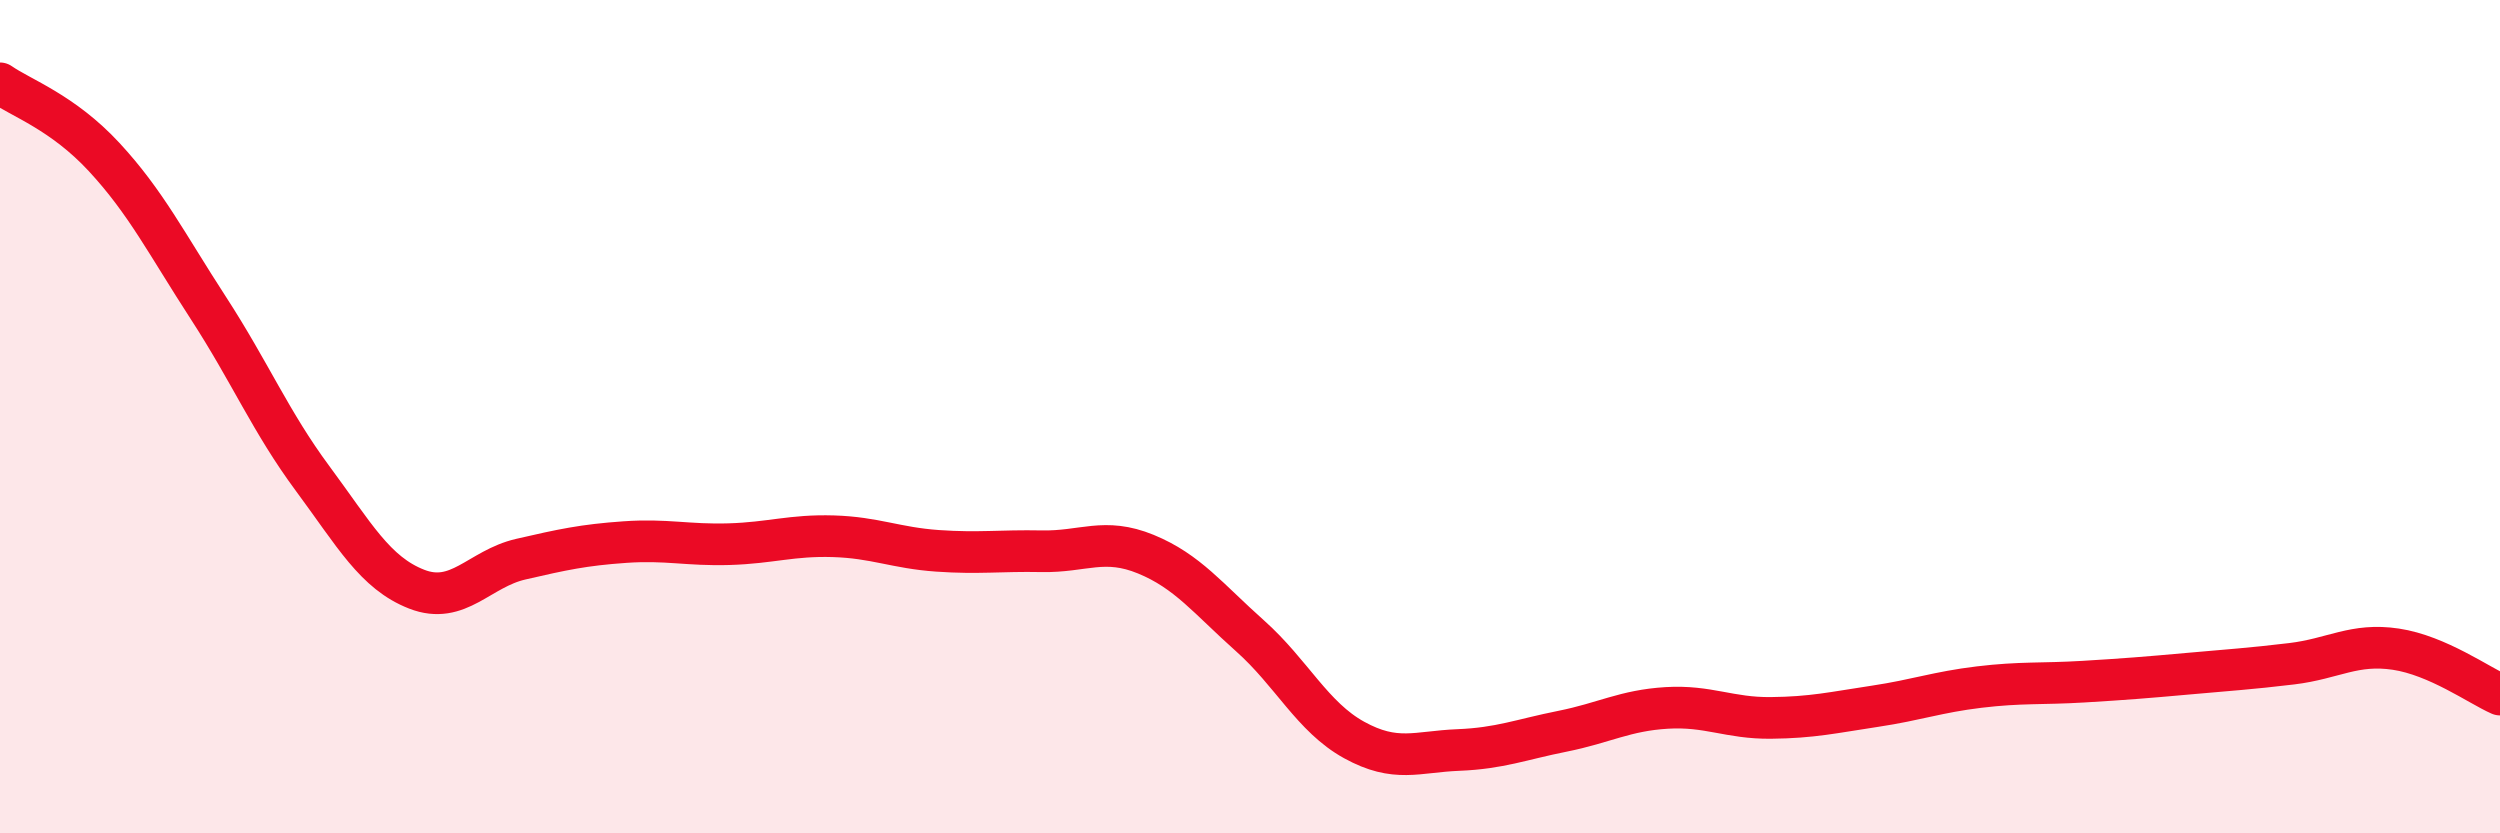 
    <svg width="60" height="20" viewBox="0 0 60 20" xmlns="http://www.w3.org/2000/svg">
      <path
        d="M 0,2 C 0.5,2.35 1.5,2.69 2.5,3.77 C 3.5,4.85 4,5.85 5,7.39 C 6,8.93 6.5,10.13 7.5,11.48 C 8.5,12.83 9,13.75 10,14.14 C 11,14.53 11.5,13.65 12.5,13.42 C 13.5,13.19 14,13.08 15,13.01 C 16,12.94 16.5,13.09 17.5,13.06 C 18.5,13.03 19,12.84 20,12.87 C 21,12.9 21.5,13.15 22.5,13.22 C 23.5,13.29 24,13.21 25,13.23 C 26,13.25 26.5,12.89 27.5,13.3 C 28.5,13.71 29,14.37 30,15.26 C 31,16.15 31.5,17.21 32.5,17.76 C 33.5,18.31 34,18.04 35,18 C 36,17.96 36.5,17.75 37.5,17.55 C 38.5,17.35 39,17.05 40,16.99 C 41,16.93 41.5,17.24 42.5,17.23 C 43.5,17.22 44,17.1 45,16.95 C 46,16.8 46.5,16.61 47.5,16.49 C 48.5,16.37 49,16.42 50,16.36 C 51,16.3 51.5,16.26 52.5,16.17 C 53.5,16.08 54,16.05 55,15.93 C 56,15.81 56.5,15.43 57.5,15.58 C 58.5,15.73 59.5,16.45 60,16.67L60 20L0 20Z"
        fill="#EB0A25"
        opacity="0.1"
        stroke-linecap="round"
        stroke-linejoin="round"
      />
      <path
        d="M 0,2 C 0.5,2.35 1.5,2.69 2.5,3.77 C 3.5,4.85 4,5.85 5,7.39 C 6,8.93 6.5,10.13 7.5,11.48 C 8.5,12.83 9,13.75 10,14.14 C 11,14.53 11.5,13.65 12.5,13.42 C 13.5,13.19 14,13.08 15,13.01 C 16,12.94 16.5,13.09 17.5,13.06 C 18.5,13.03 19,12.84 20,12.87 C 21,12.9 21.5,13.15 22.5,13.22 C 23.5,13.29 24,13.21 25,13.23 C 26,13.25 26.5,12.89 27.5,13.3 C 28.5,13.71 29,14.37 30,15.26 C 31,16.15 31.5,17.21 32.5,17.76 C 33.5,18.31 34,18.04 35,18 C 36,17.96 36.5,17.75 37.5,17.55 C 38.5,17.35 39,17.05 40,16.99 C 41,16.93 41.5,17.24 42.5,17.23 C 43.5,17.22 44,17.1 45,16.95 C 46,16.8 46.5,16.61 47.5,16.49 C 48.5,16.37 49,16.42 50,16.36 C 51,16.3 51.5,16.26 52.5,16.17 C 53.5,16.08 54,16.05 55,15.93 C 56,15.81 56.5,15.43 57.5,15.58 C 58.5,15.73 59.5,16.45 60,16.67"
        stroke="#EB0A25"
        stroke-width="1"
        fill="none"
        stroke-linecap="round"
        stroke-linejoin="round"
      />
    </svg>
  